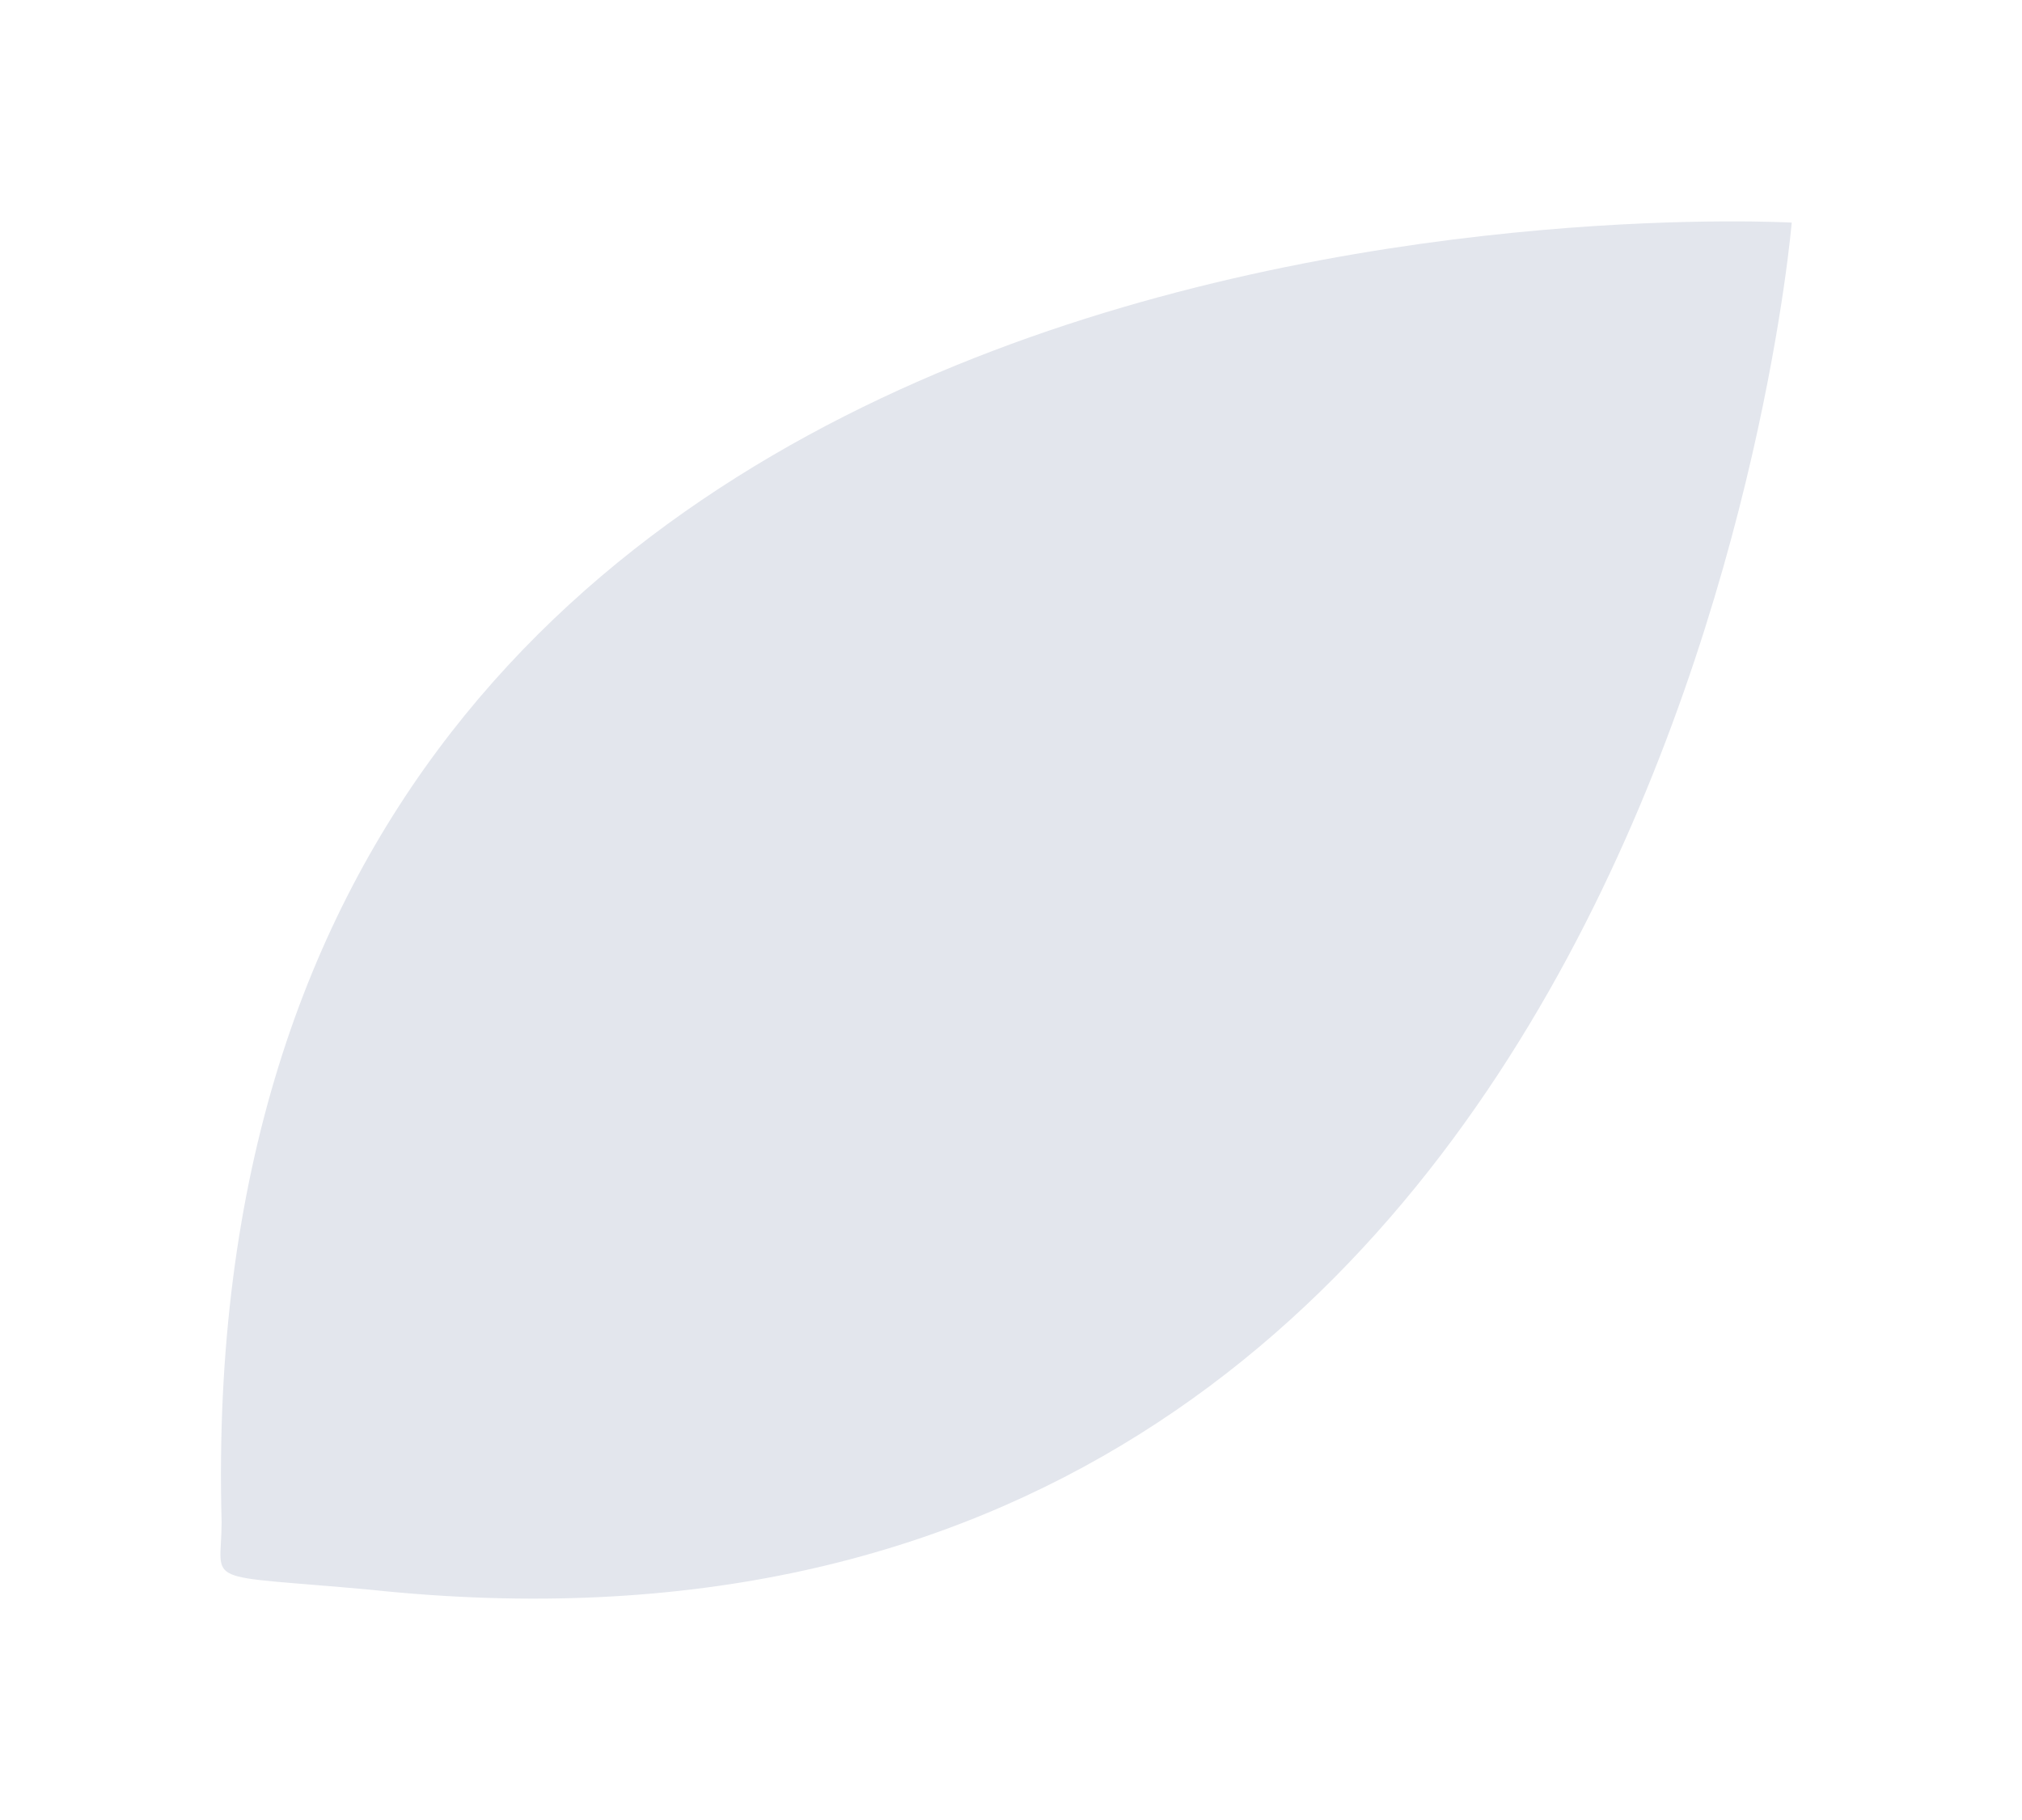 <svg width="110" height="99" viewBox="0 0 110 99" fill="none" xmlns="http://www.w3.org/2000/svg">
<g filter="url(#filter0_f_1_1261)">
<path d="M97.472 12.109C97.472 12.109 90.691 93.99 20.121 86.471C10.761 85.617 12.047 86.293 12.056 82.809C10.007 7.158 97.472 12.109 97.472 12.109Z" fill="#E3E6ED"/>
</g>
<defs>
<filter id="filter0_f_1_1261" x="-0.009" y="0.043" width="109.481" height="98.915" filterUnits="userSpaceOnUse" color-interpolation-filters="sRGB">
<feFlood flood-opacity="0" result="BackgroundImageFix"/>
<feBlend mode="normal" in="SourceGraphic" in2="BackgroundImageFix" result="shape"/>
<feGaussianBlur stdDeviation="6" result="effect1_foregroundBlur_1_1261"/>
</filter>
</defs>
</svg>
